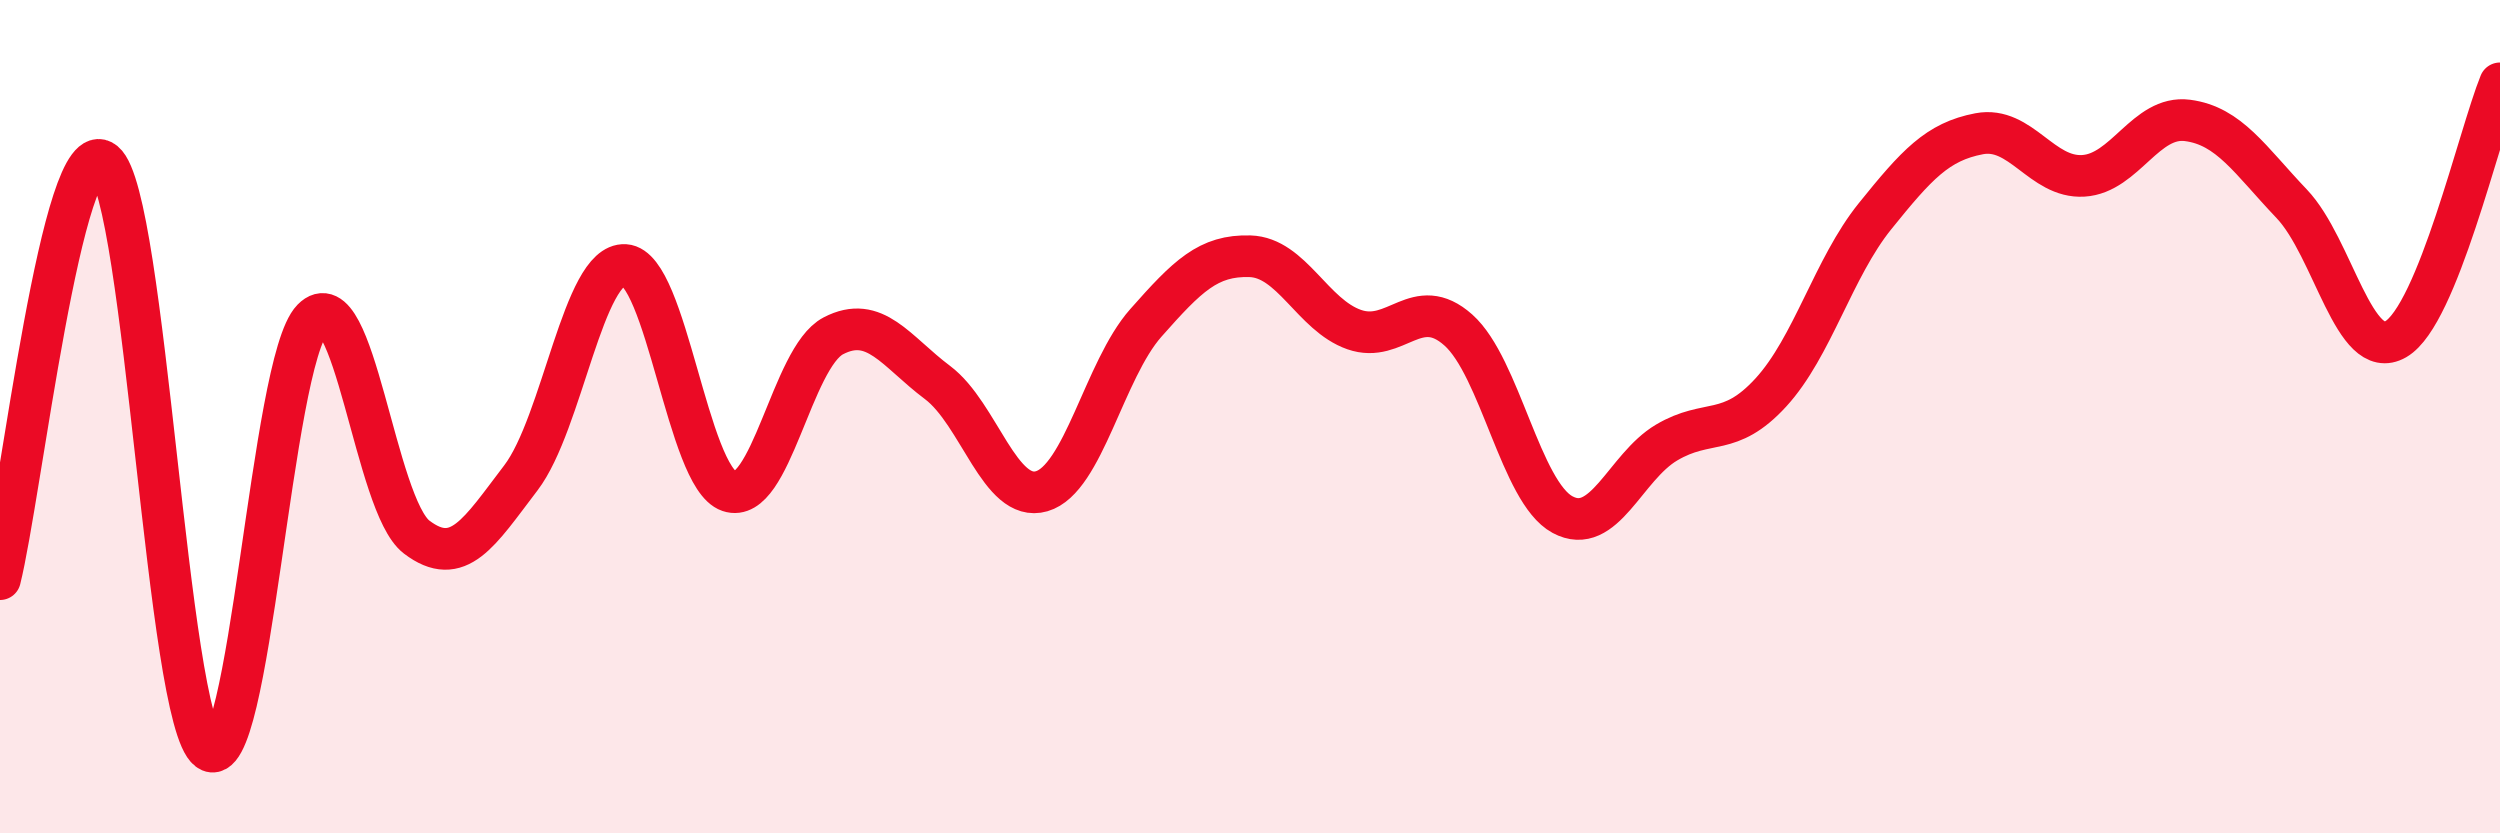 
    <svg width="60" height="20" viewBox="0 0 60 20" xmlns="http://www.w3.org/2000/svg">
      <path
        d="M 0,13.9 C 0.5,11.9 1.5,3.07 2.5,3.89 C 3.5,4.71 4,17.25 5,18 C 6,18.75 6.5,8.68 7.5,7.66 C 8.5,6.64 9,12.13 10,12.89 C 11,13.65 11.5,12.78 12.5,11.47 C 13.5,10.16 14,6.3 15,6.36 C 16,6.42 16.5,11.45 17.5,11.79 C 18.5,12.13 19,8.58 20,8.06 C 21,7.54 21.5,8.43 22.5,9.18 C 23.5,9.93 24,12.08 25,11.79 C 26,11.5 26.5,8.88 27.5,7.75 C 28.5,6.62 29,6.12 30,6.15 C 31,6.18 31.5,7.56 32.5,7.91 C 33.5,8.26 34,7.03 35,7.92 C 36,8.81 36.5,11.81 37.5,12.35 C 38.5,12.89 39,11.21 40,10.62 C 41,10.03 41.5,10.51 42.5,9.42 C 43.5,8.33 44,6.43 45,5.19 C 46,3.95 46.5,3.4 47.5,3.21 C 48.5,3.02 49,4.28 50,4.22 C 51,4.16 51.5,2.76 52.5,2.89 C 53.5,3.02 54,3.84 55,4.89 C 56,5.94 56.5,8.72 57.5,8.14 C 58.5,7.56 59.5,3.23 60,2L60 20L0 20Z"
        fill="#EB0A25"
        opacity="0.1"
        stroke-linecap="round"
        stroke-linejoin="round"
      />
      <path
        d="M 0,13.9 C 0.5,11.9 1.5,3.07 2.5,3.89 C 3.5,4.71 4,17.25 5,18 C 6,18.75 6.5,8.68 7.5,7.66 C 8.5,6.64 9,12.13 10,12.89 C 11,13.65 11.5,12.78 12.5,11.47 C 13.5,10.16 14,6.3 15,6.36 C 16,6.42 16.5,11.45 17.5,11.79 C 18.5,12.13 19,8.58 20,8.06 C 21,7.54 21.5,8.43 22.5,9.18 C 23.5,9.93 24,12.08 25,11.79 C 26,11.5 26.5,8.88 27.5,7.75 C 28.5,6.62 29,6.12 30,6.15 C 31,6.18 31.5,7.56 32.5,7.91 C 33.5,8.26 34,7.03 35,7.92 C 36,8.81 36.5,11.81 37.5,12.35 C 38.5,12.89 39,11.21 40,10.62 C 41,10.03 41.5,10.51 42.5,9.42 C 43.5,8.33 44,6.43 45,5.19 C 46,3.95 46.5,3.4 47.5,3.21 C 48.5,3.02 49,4.28 50,4.22 C 51,4.16 51.5,2.76 52.5,2.89 C 53.5,3.02 54,3.84 55,4.89 C 56,5.94 56.5,8.72 57.5,8.14 C 58.5,7.56 59.5,3.23 60,2"
        stroke="#EB0A25"
        stroke-width="1"
        fill="none"
        stroke-linecap="round"
        stroke-linejoin="round"
      />
    </svg>
  